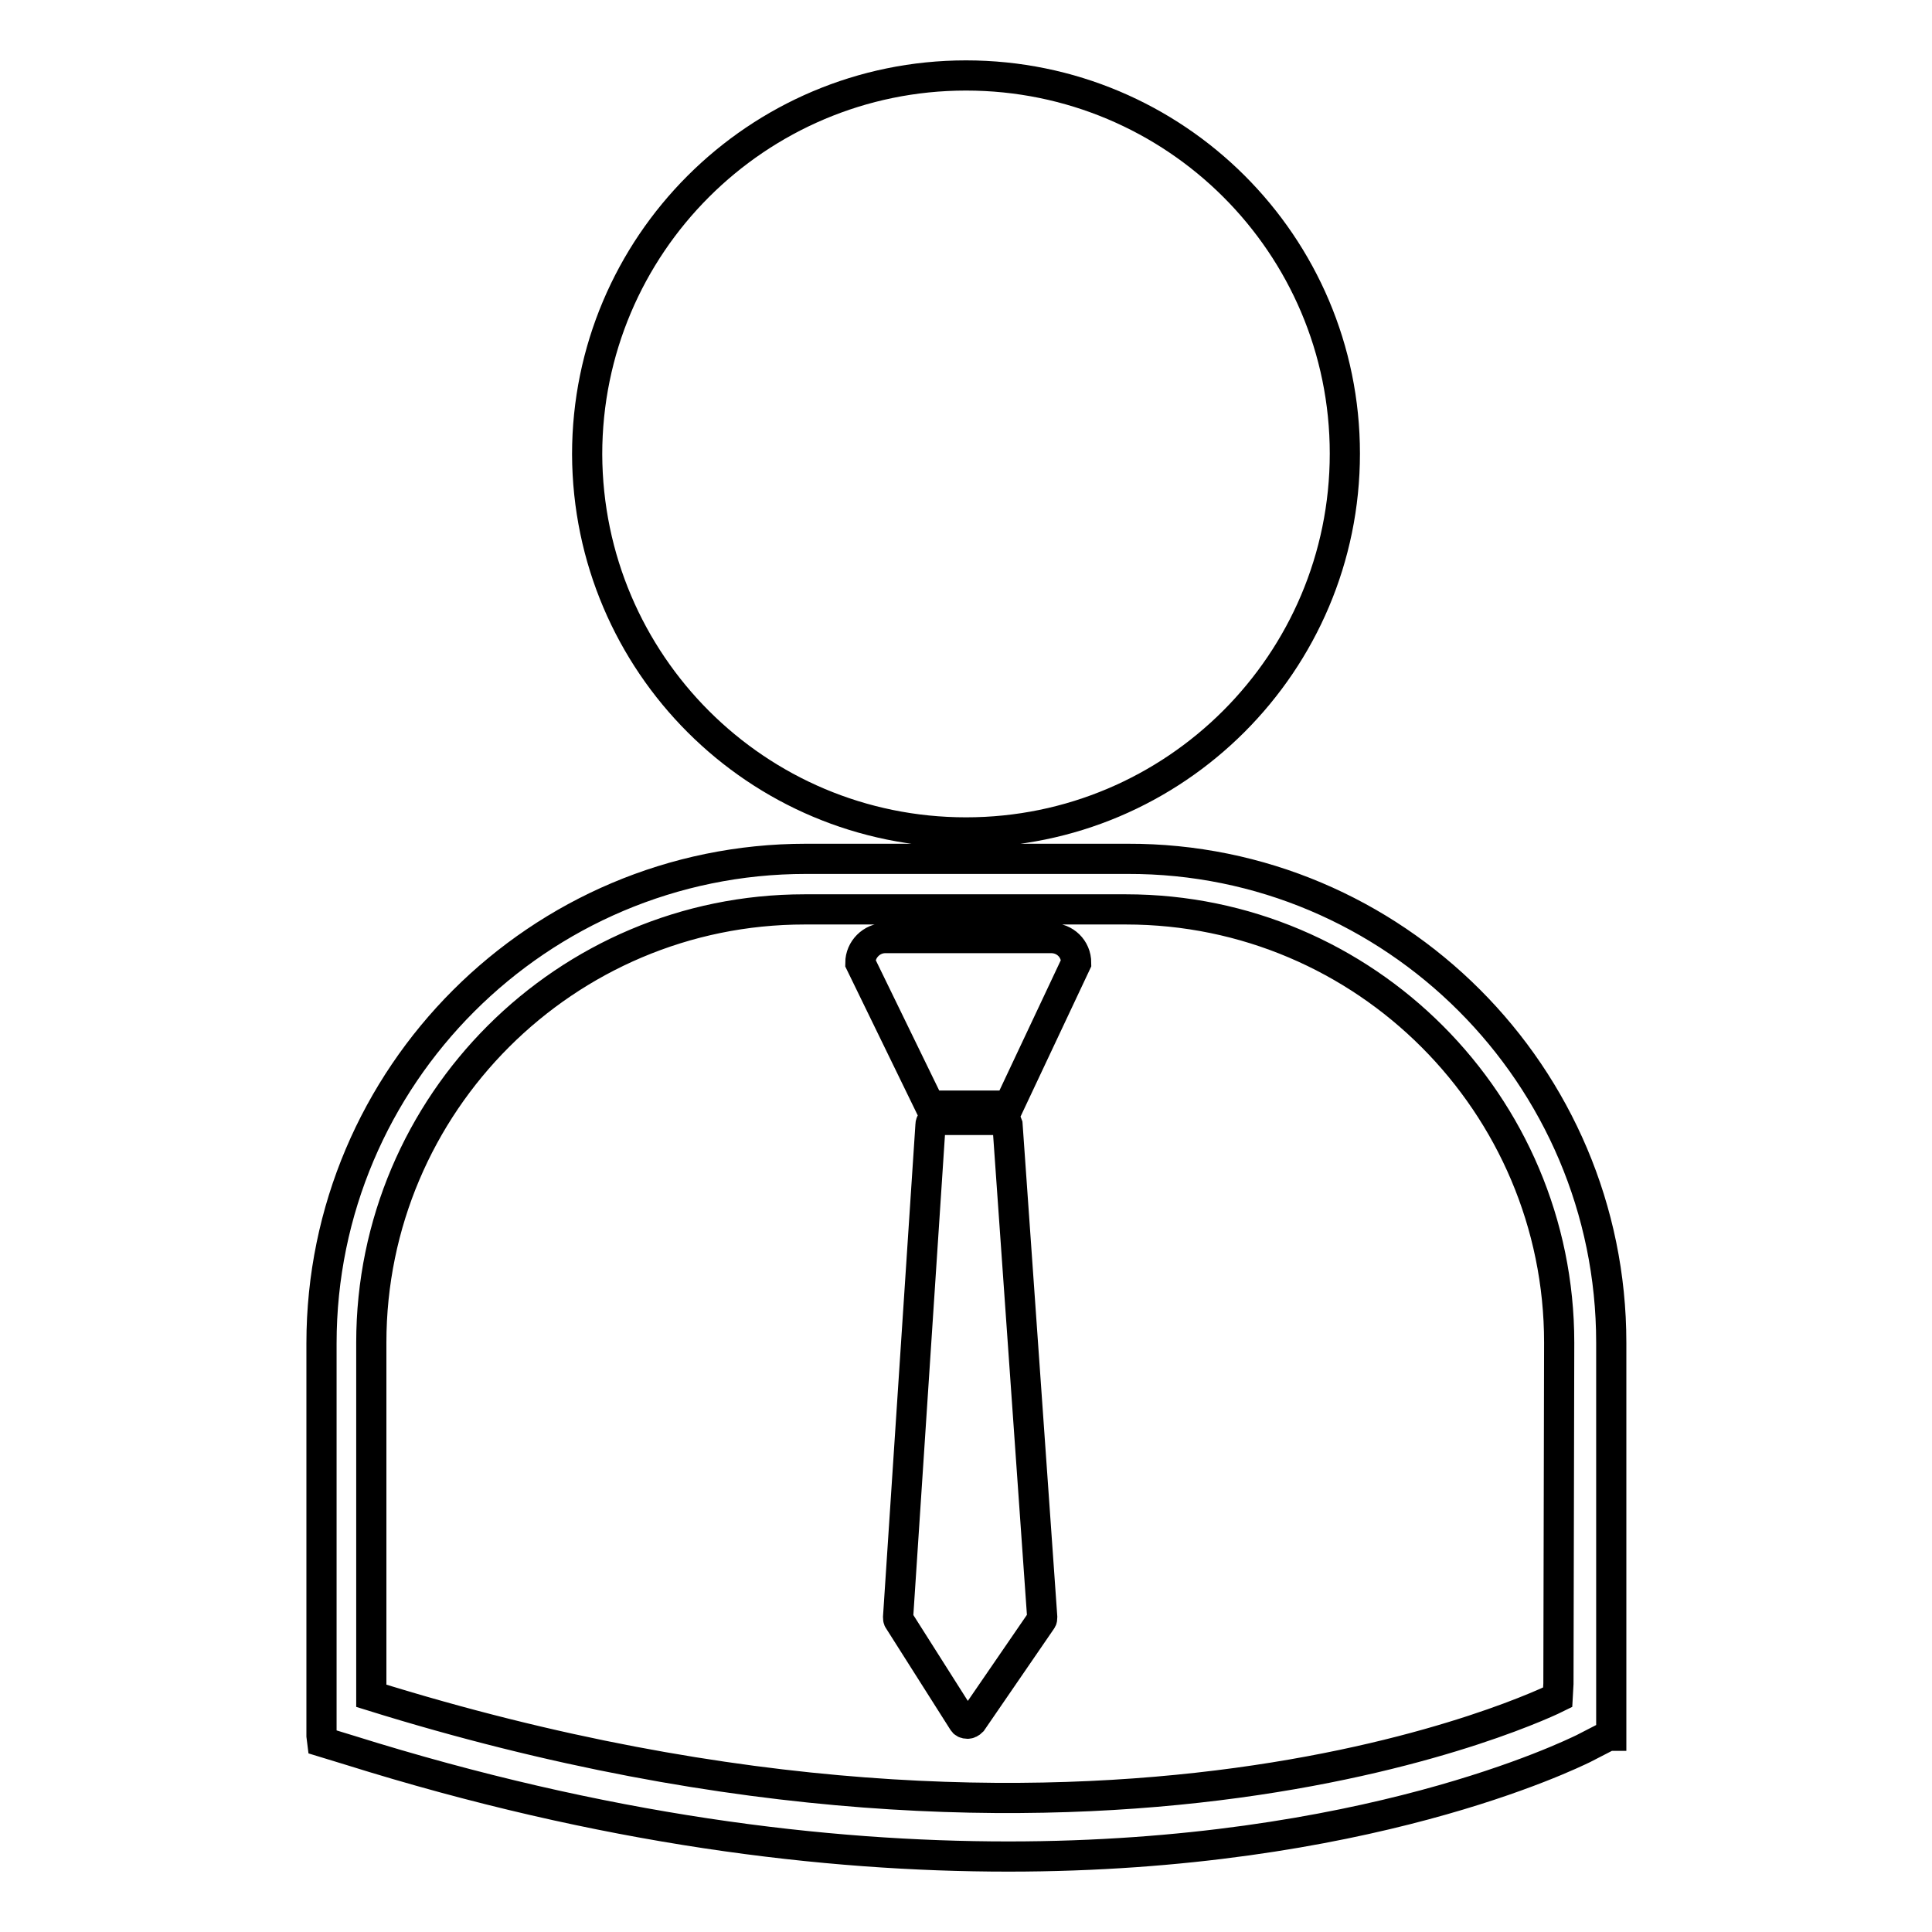 <?xml version="1.0" encoding="utf-8"?>
<!-- Svg Vector Icons : http://www.onlinewebfonts.com/icon -->
<!DOCTYPE svg PUBLIC "-//W3C//DTD SVG 1.1//EN" "http://www.w3.org/Graphics/SVG/1.1/DTD/svg11.dtd">
<svg version="1.1" xmlns="http://www.w3.org/2000/svg" xmlns:xlink="http://www.w3.org/1999/xlink" x="0px" y="0px" viewBox="0 0 256 256" enable-background="new 0 0 256 256" xml:space="preserve">
<g><g><g><path stroke-width="4" fill-opacity="0" stroke="#000000"  d="M142.6,127.6l-8.9,18.9h-10.5l-9.2-18.9c0-1.8,1.5-3.3,3.3-3.3h22C141.1,124.3,142.6,125.7,142.6,127.6z M132.8,148.4h-8.9c-0.3,0-0.6,0.3-0.6,0.6l-4.3,65.3c0,0.1,0,0.3,0.1,0.4l8.5,13.4c0.1,0.2,0.3,0.3,0.6,0.3c0,0,0,0,0,0c0.2,0,0.4-0.1,0.6-0.3l9.2-13.4c0.1-0.1,0.1-0.3,0.1-0.4l-4.6-65.3C133.4,148.7,133.1,148.4,132.8,148.4z M128,110.3c27.7,0,50.2-22.5,50.2-50.2c0-27.7-22.5-50.1-50.2-50.1c-27.7,0-50.2,22.5-50.2,50.2C77.9,87.9,100.3,110.3,128,110.3z M213.5,177.9V230h-0.4l-3.3,1.7c-1.7,0.8-29,14.3-76.2,14.3c-24.2,0-53.5-3.5-87.3-14.1l-3.6-1.1l-0.1-0.8v-52c0-35.4,28.8-64.2,64.2-64.2h42.6C184.7,113.7,213.5,142.5,213.5,177.9z M206.6,177.9c0-31.6-25.7-57.4-57.4-57.4h-42.6c-31.6,0-57.4,25.7-57.4,57.4v45.2l0,1.6c96.9,30.2,156.6,0.5,157.2,0.2l0.1-1.8L206.6,177.9L206.6,177.9z"/></g><g></g><g></g><g></g><g></g><g></g><g></g><g></g><g></g><g></g><g></g><g></g><g></g><g></g><g></g><g></g></g></g>
</svg>